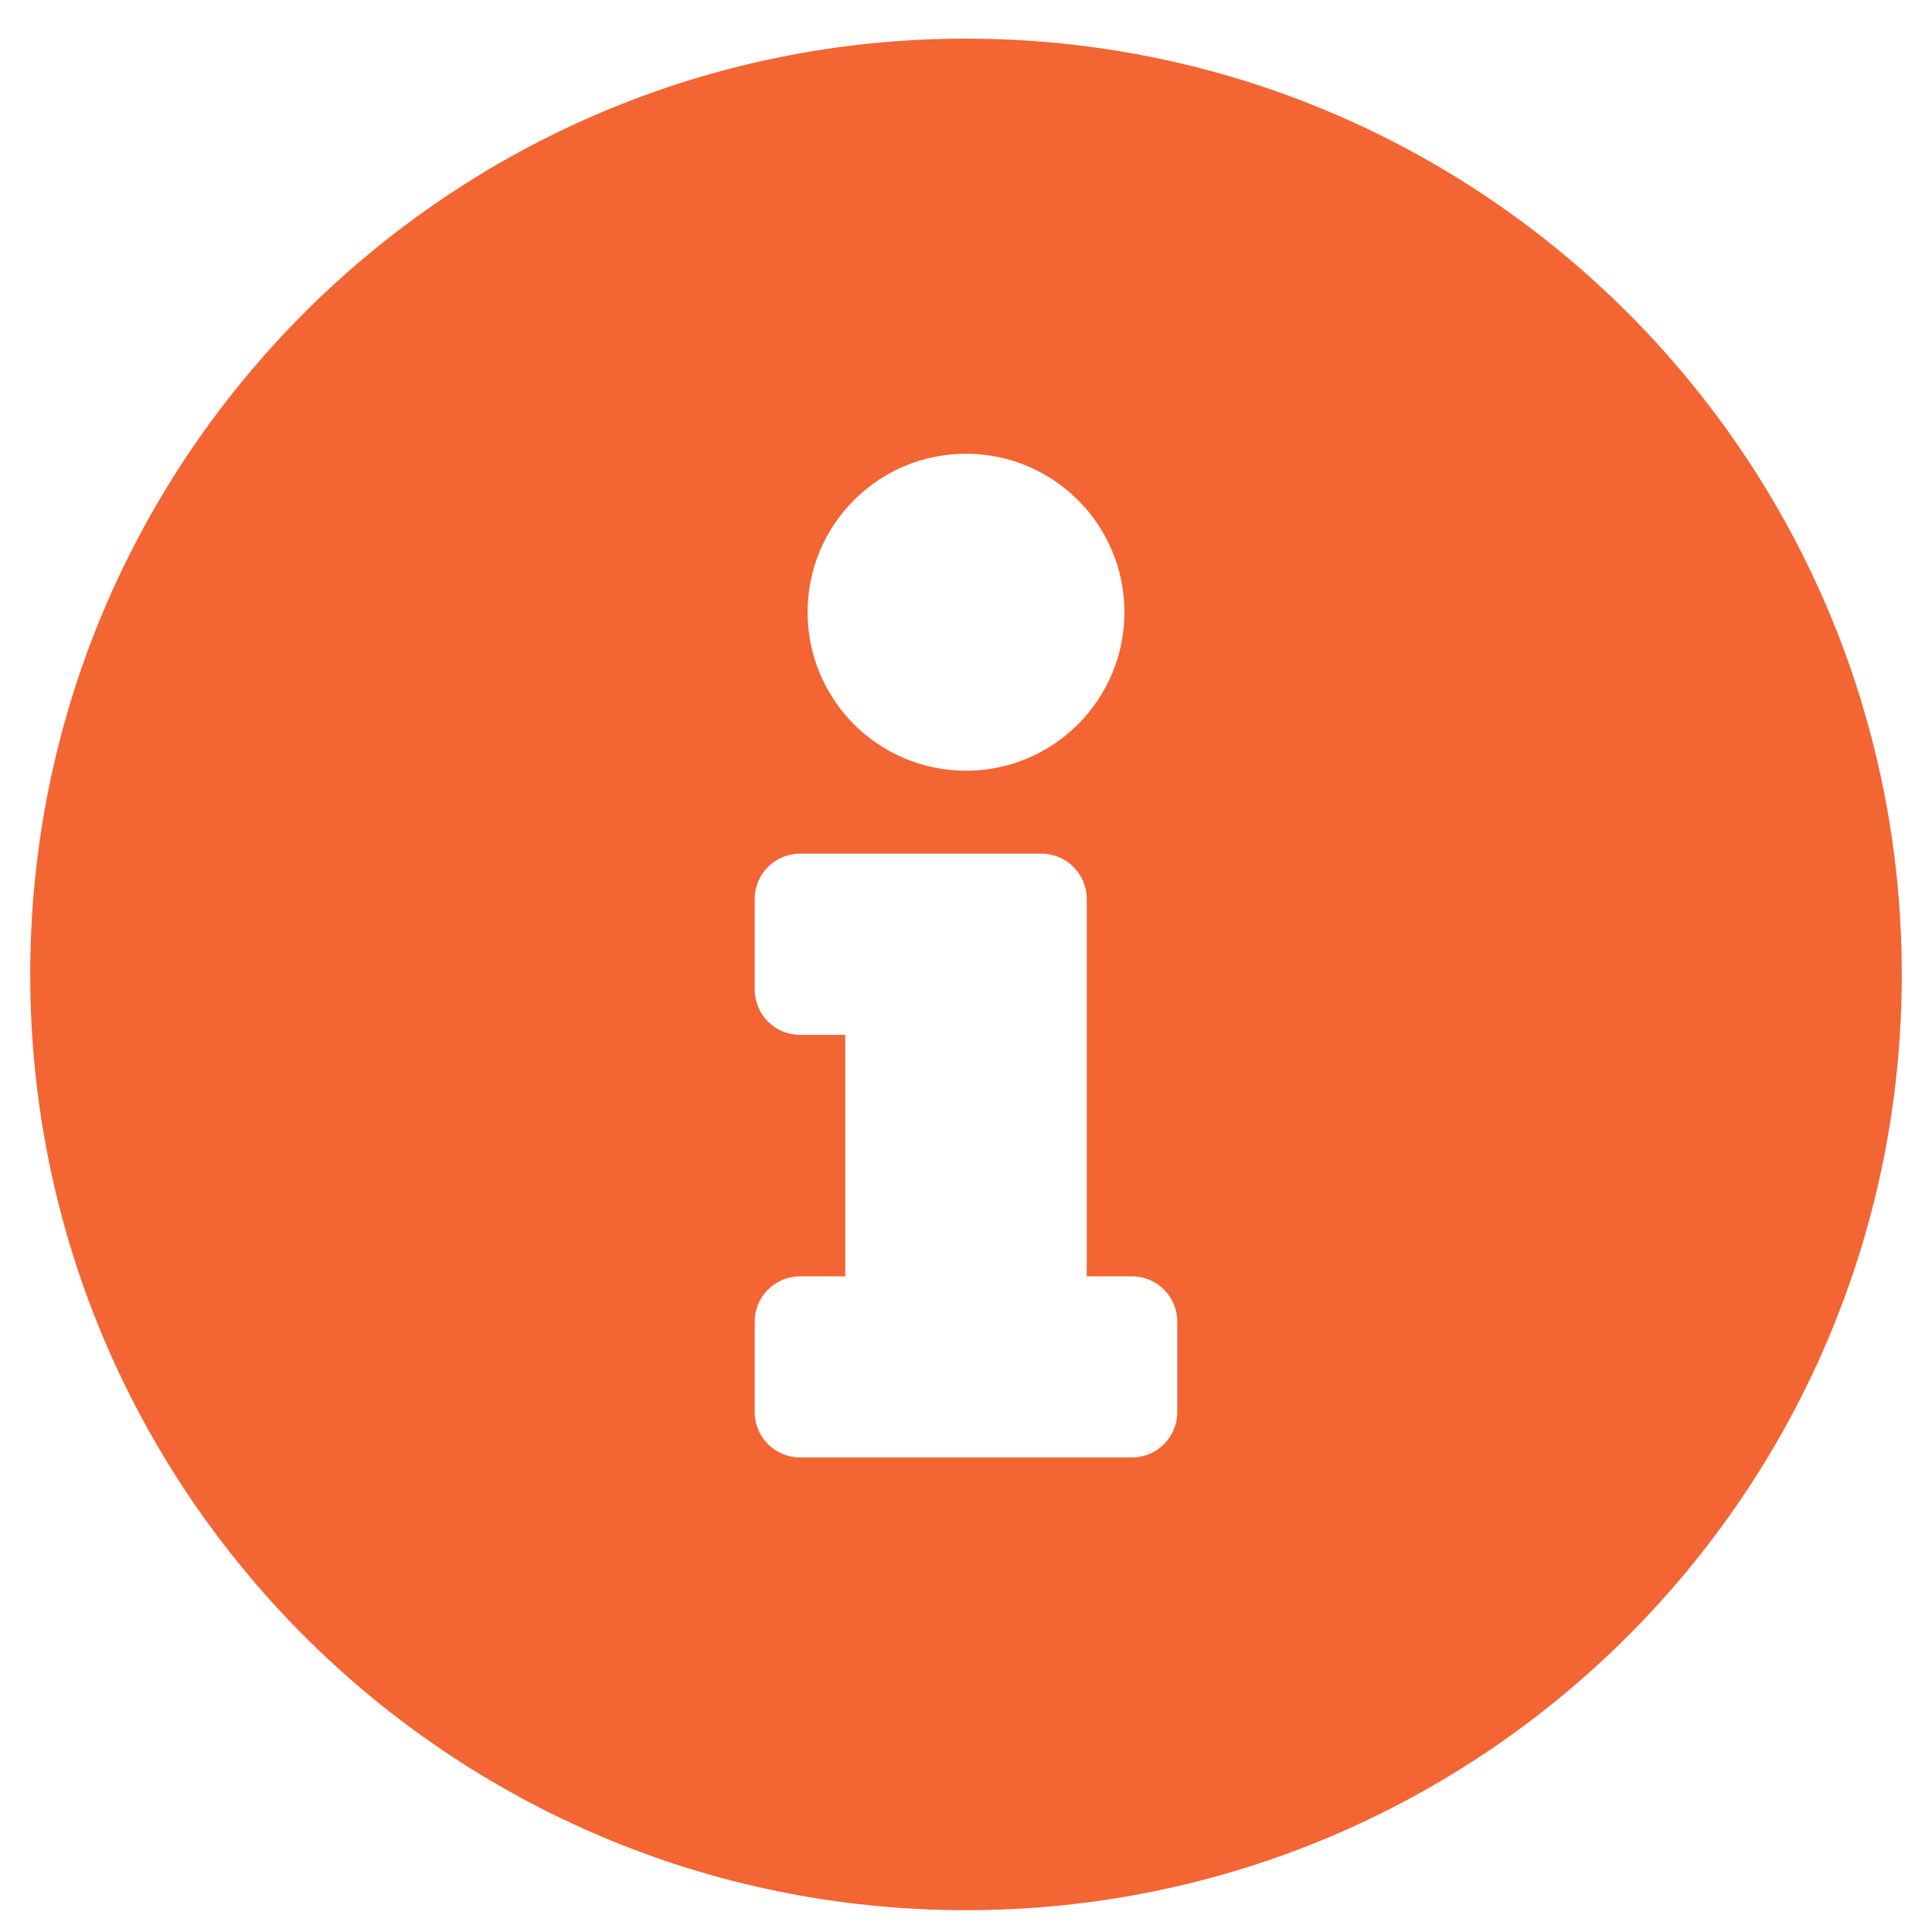 <?xml version="1.0" encoding="UTF-8"?>
<svg width="14px" height="14px" viewBox="0 0 14 14" version="1.1" xmlns="http://www.w3.org/2000/svg" xmlns:xlink="http://www.w3.org/1999/xlink">
    <!-- Generator: Sketch 58 (84663) - https://sketch.com -->
    <title>Icon@1x</title>
    <desc>Created with Sketch.</desc>
    <g id="Symbols" stroke="none" stroke-width="1" fill="none" fill-rule="evenodd">
        <g id="Elements/Label-with-Icon" transform="translate(-40, 0)" fill="#F36533">
            <g id="Icons/Solid-Icons/info-circle" transform="translate(40, 0)">
                <path d="M7,0.28 C3.255,0.28 0.219,3.317 0.219,7.061 C0.219,10.807 3.255,13.842 7,13.842 C10.745,13.842 13.781,10.807 13.781,7.061 C13.781,3.317 10.745,0.28 7,0.28 Z M7,3.288 C7.634,3.288 8.148,3.802 8.148,4.436 C8.148,5.071 7.634,5.585 7,5.585 C6.366,5.585 5.852,5.071 5.852,4.436 C5.852,3.802 6.366,3.288 7,3.288 Z M8.531,10.233 C8.531,10.414 8.384,10.561 8.203,10.561 L5.797,10.561 C5.616,10.561 5.469,10.414 5.469,10.233 L5.469,9.577 C5.469,9.396 5.616,9.249 5.797,9.249 L6.125,9.249 L6.125,7.499 L5.797,7.499 C5.616,7.499 5.469,7.352 5.469,7.171 L5.469,6.514 C5.469,6.333 5.616,6.186 5.797,6.186 L7.547,6.186 C7.728,6.186 7.875,6.333 7.875,6.514 L7.875,9.249 L8.203,9.249 C8.384,9.249 8.531,9.396 8.531,9.577 L8.531,10.233 Z" id="info-circle"></path>
            </g>
        </g>
    </g>
</svg>